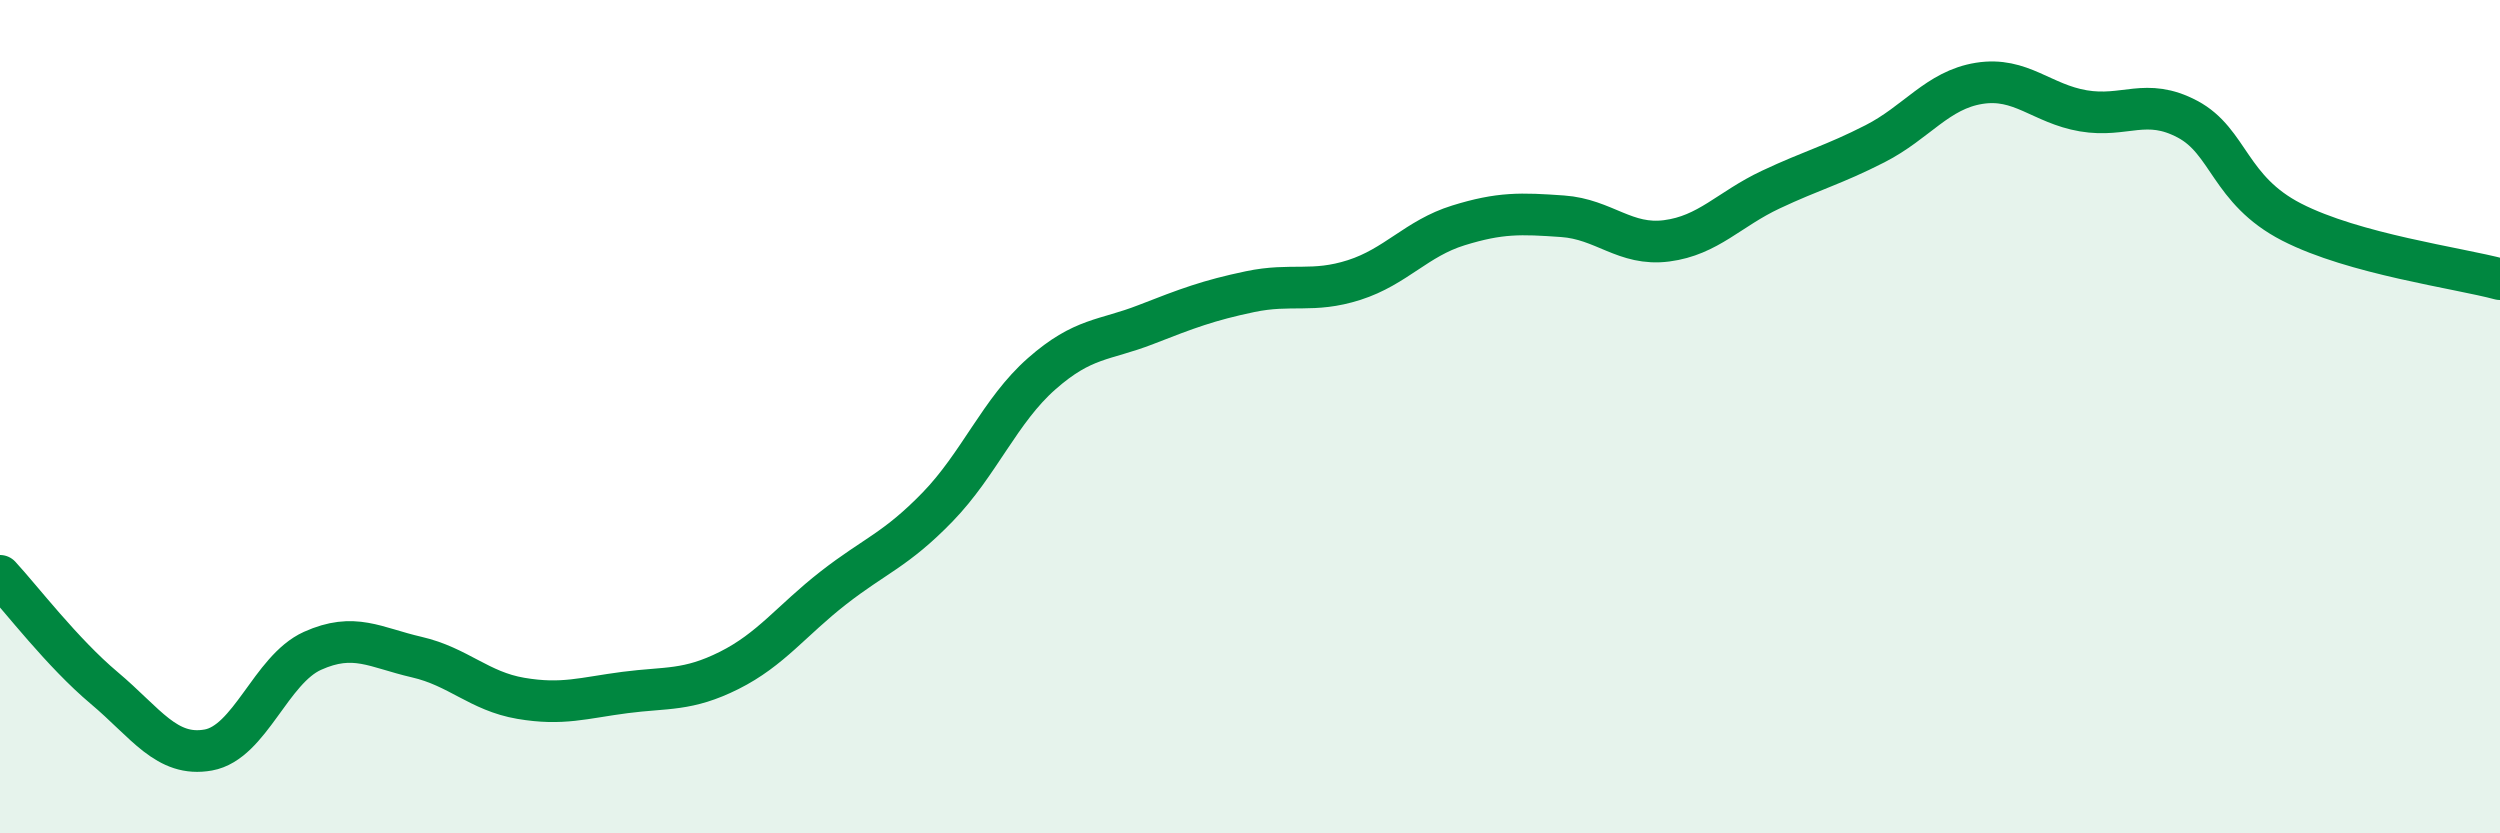 
    <svg width="60" height="20" viewBox="0 0 60 20" xmlns="http://www.w3.org/2000/svg">
      <path
        d="M 0,13.82 C 0.5,14.36 1.5,15.67 2.5,16.51 C 3.5,17.35 4,18.18 5,18 C 6,17.82 6.5,16.07 7.5,15.62 C 8.5,15.17 9,15.54 10,15.77 C 11,16 11.5,16.59 12.5,16.76 C 13.5,16.93 14,16.75 15,16.62 C 16,16.49 16.5,16.59 17.5,16.09 C 18.5,15.59 19,14.89 20,14.11 C 21,13.33 21.5,13.2 22.5,12.17 C 23.5,11.14 24,9.85 25,8.97 C 26,8.09 26.5,8.18 27.5,7.79 C 28.5,7.4 29,7.21 30,7 C 31,6.79 31.5,7.04 32.5,6.72 C 33.5,6.4 34,5.72 35,5.41 C 36,5.1 36.5,5.12 37.5,5.19 C 38.5,5.26 39,5.91 40,5.78 C 41,5.65 41.5,5.02 42.5,4.55 C 43.5,4.08 44,3.96 45,3.45 C 46,2.94 46.5,2.16 47.5,2 C 48.5,1.84 49,2.49 50,2.66 C 51,2.83 51.5,2.33 52.5,2.86 C 53.5,3.39 53.5,4.56 55,5.33 C 56.5,6.1 59,6.43 60,6.7L60 20L0 20Z"
        fill="#008740"
        opacity="0.1"
        stroke-linecap="round"
        stroke-linejoin="round"
      />
      <path
        d="M 0,13.82 C 0.5,14.36 1.5,15.67 2.5,16.51 C 3.5,17.35 4,18.18 5,18 C 6,17.82 6.5,16.07 7.5,15.62 C 8.5,15.17 9,15.54 10,15.77 C 11,16 11.5,16.59 12.5,16.76 C 13.5,16.93 14,16.75 15,16.62 C 16,16.49 16.5,16.59 17.5,16.09 C 18.5,15.59 19,14.89 20,14.11 C 21,13.33 21.5,13.2 22.5,12.17 C 23.5,11.14 24,9.85 25,8.97 C 26,8.09 26.5,8.18 27.5,7.79 C 28.5,7.4 29,7.21 30,7 C 31,6.79 31.5,7.04 32.5,6.72 C 33.5,6.4 34,5.72 35,5.41 C 36,5.1 36.5,5.12 37.5,5.19 C 38.5,5.26 39,5.91 40,5.78 C 41,5.65 41.5,5.02 42.5,4.55 C 43.5,4.08 44,3.96 45,3.45 C 46,2.94 46.5,2.16 47.5,2 C 48.5,1.84 49,2.49 50,2.66 C 51,2.83 51.5,2.33 52.5,2.86 C 53.5,3.39 53.5,4.56 55,5.33 C 56.5,6.1 59,6.43 60,6.7"
        stroke="#008740"
        stroke-width="1"
        fill="none"
        stroke-linecap="round"
        stroke-linejoin="round"
      />
    </svg>
  